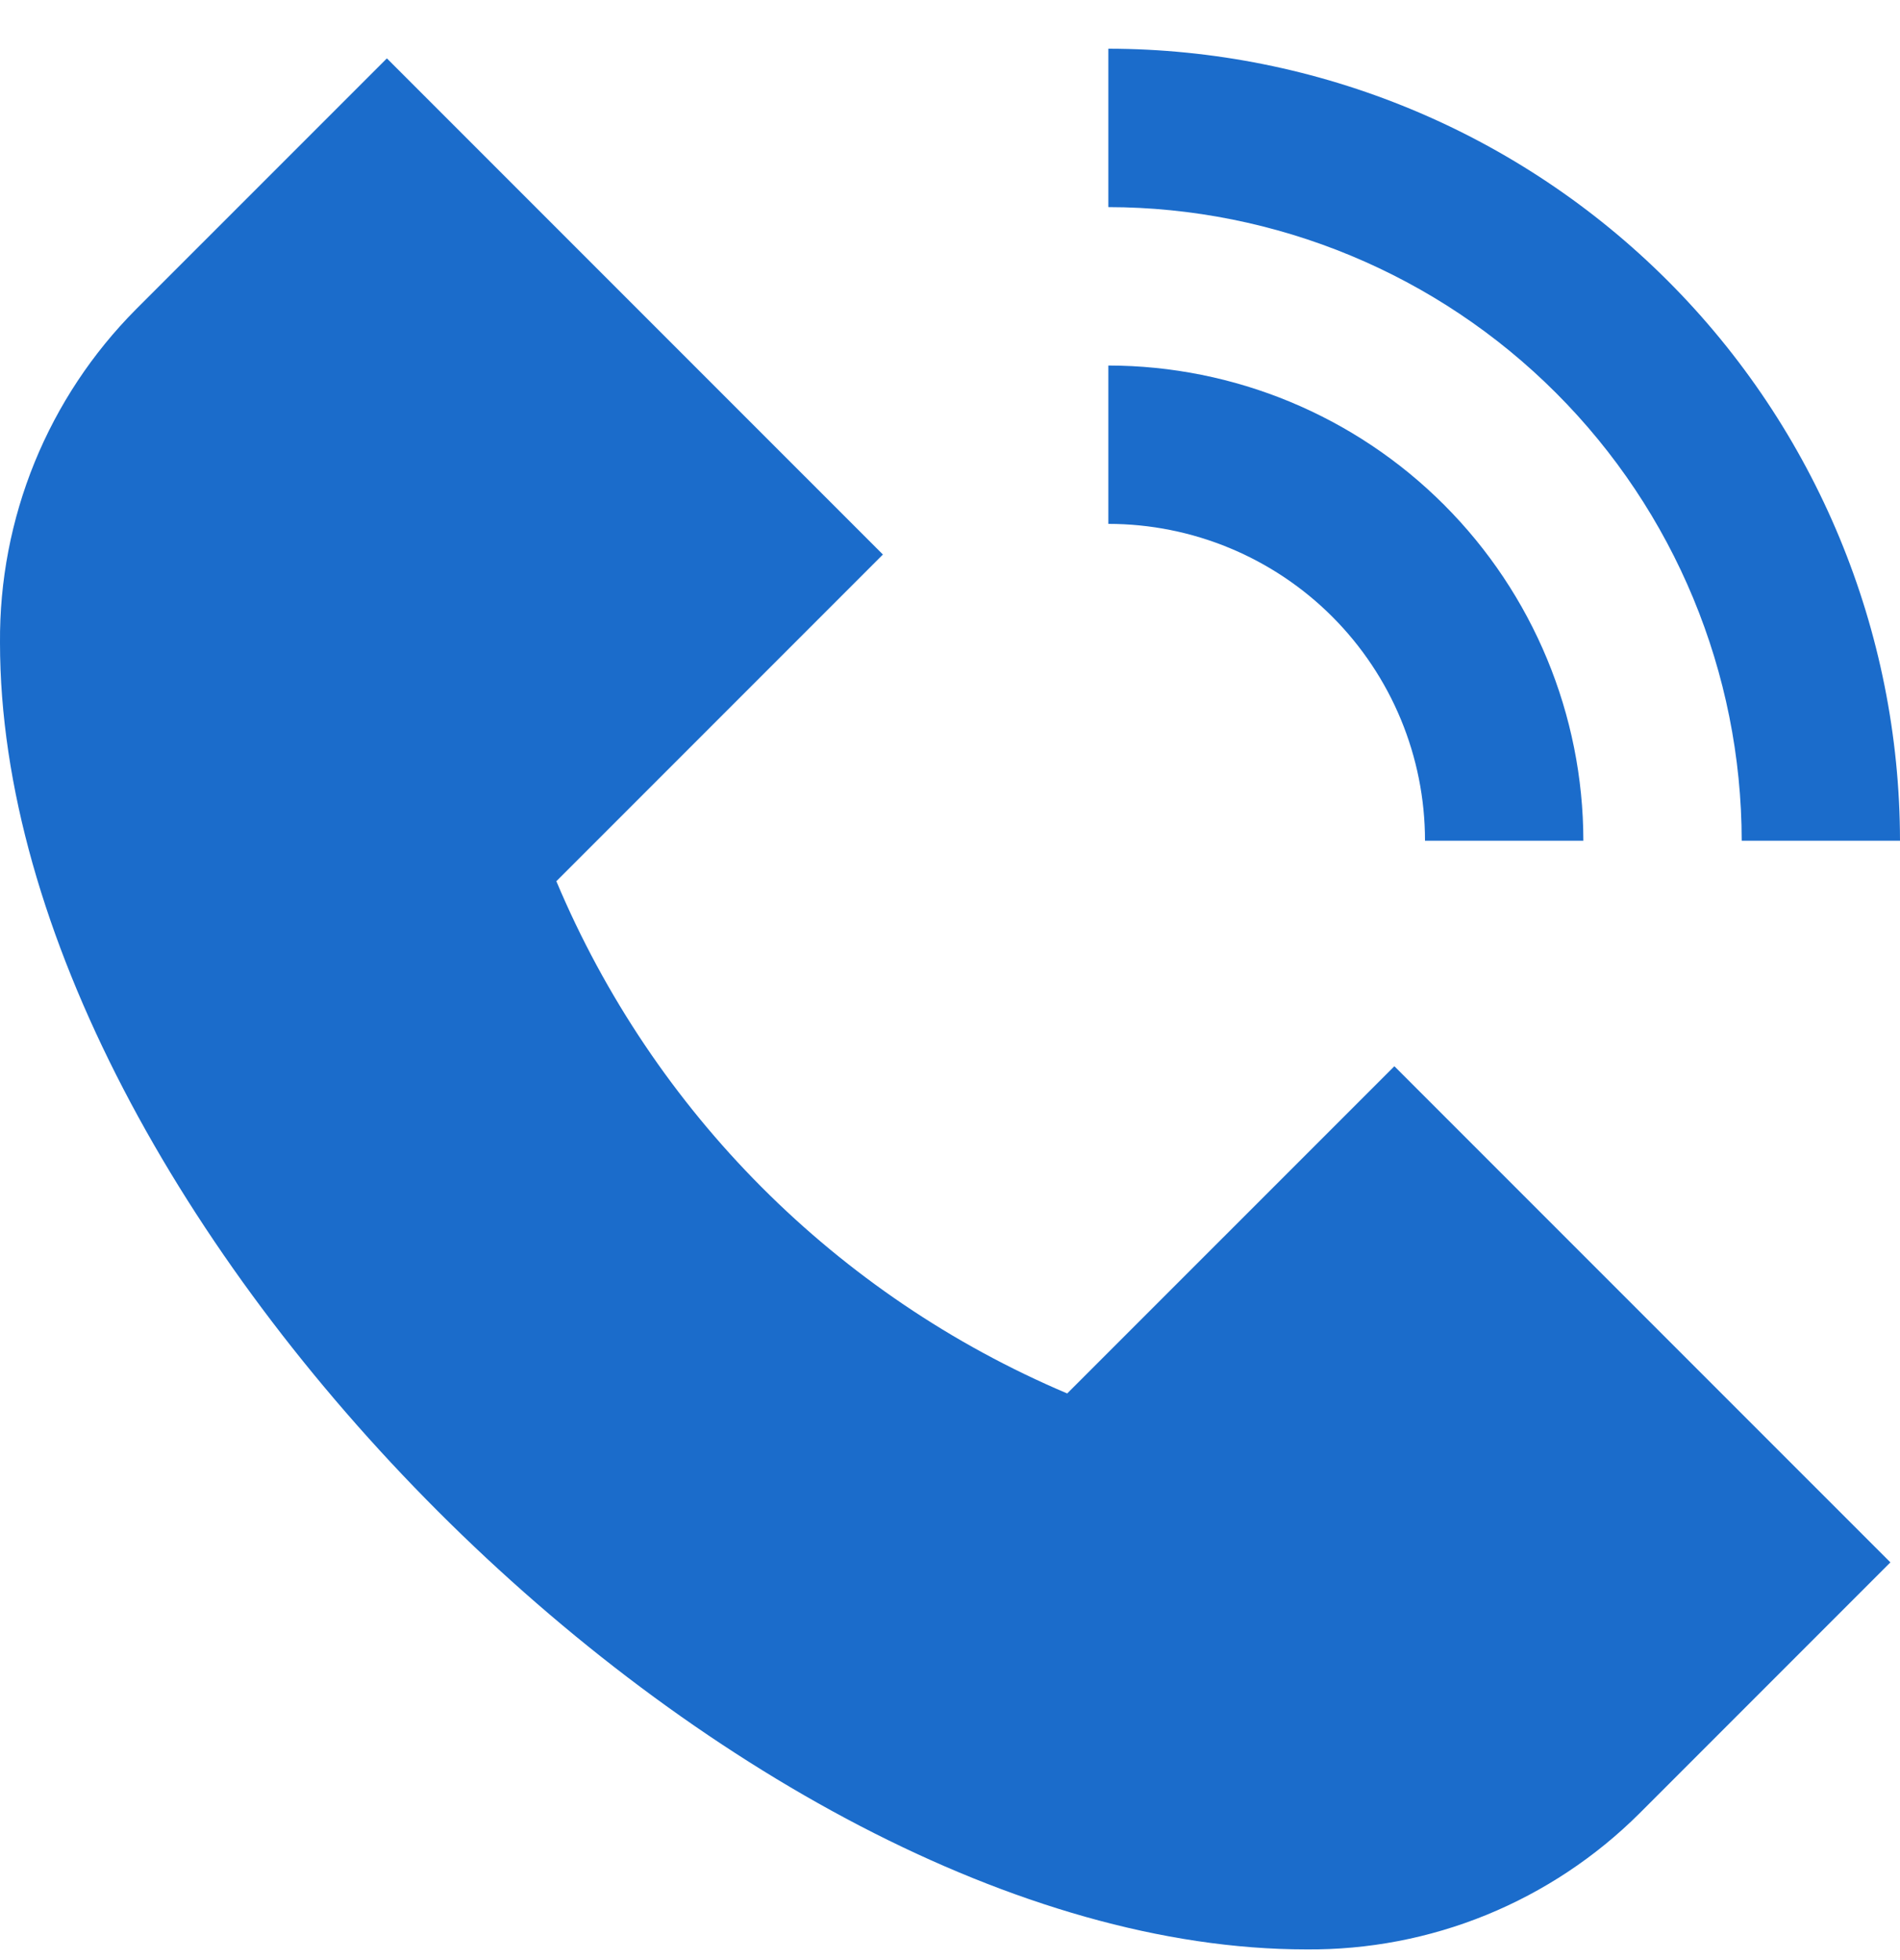 <svg width="32" height="33" viewBox="0 0 32 33" fill="none" xmlns="http://www.w3.org/2000/svg">
<path d="M23.484 17.951L31.838 26.304L27.61 30.532C26.873 31.266 25.997 31.846 25.035 32.239C24.072 32.632 23.04 32.829 22 32.82C12.336 32.82 0 20.484 0 10.82C-0.008 9.78 0.19 8.749 0.582 7.786C0.975 6.823 1.555 5.947 2.288 5.21L6.516 0.983L14.87 9.336L9.37 14.836C11.005 18.722 14.092 21.816 17.974 23.46L23.484 17.951ZM29.334 14.154H32C31.996 10.619 30.59 7.229 28.091 4.73C25.591 2.23 22.202 0.824 18.667 0.82V3.487C21.495 3.49 24.206 4.615 26.206 6.615C28.206 8.614 29.33 11.326 29.334 14.154ZM24 14.154H26.667C26.665 12.033 25.821 9.999 24.321 8.499C22.822 6.999 20.788 6.156 18.667 6.154V8.82C20.081 8.82 21.438 9.382 22.438 10.382C23.438 11.383 24 12.739 24 14.154Z" fill="#1B6CCB"/>
</svg>
